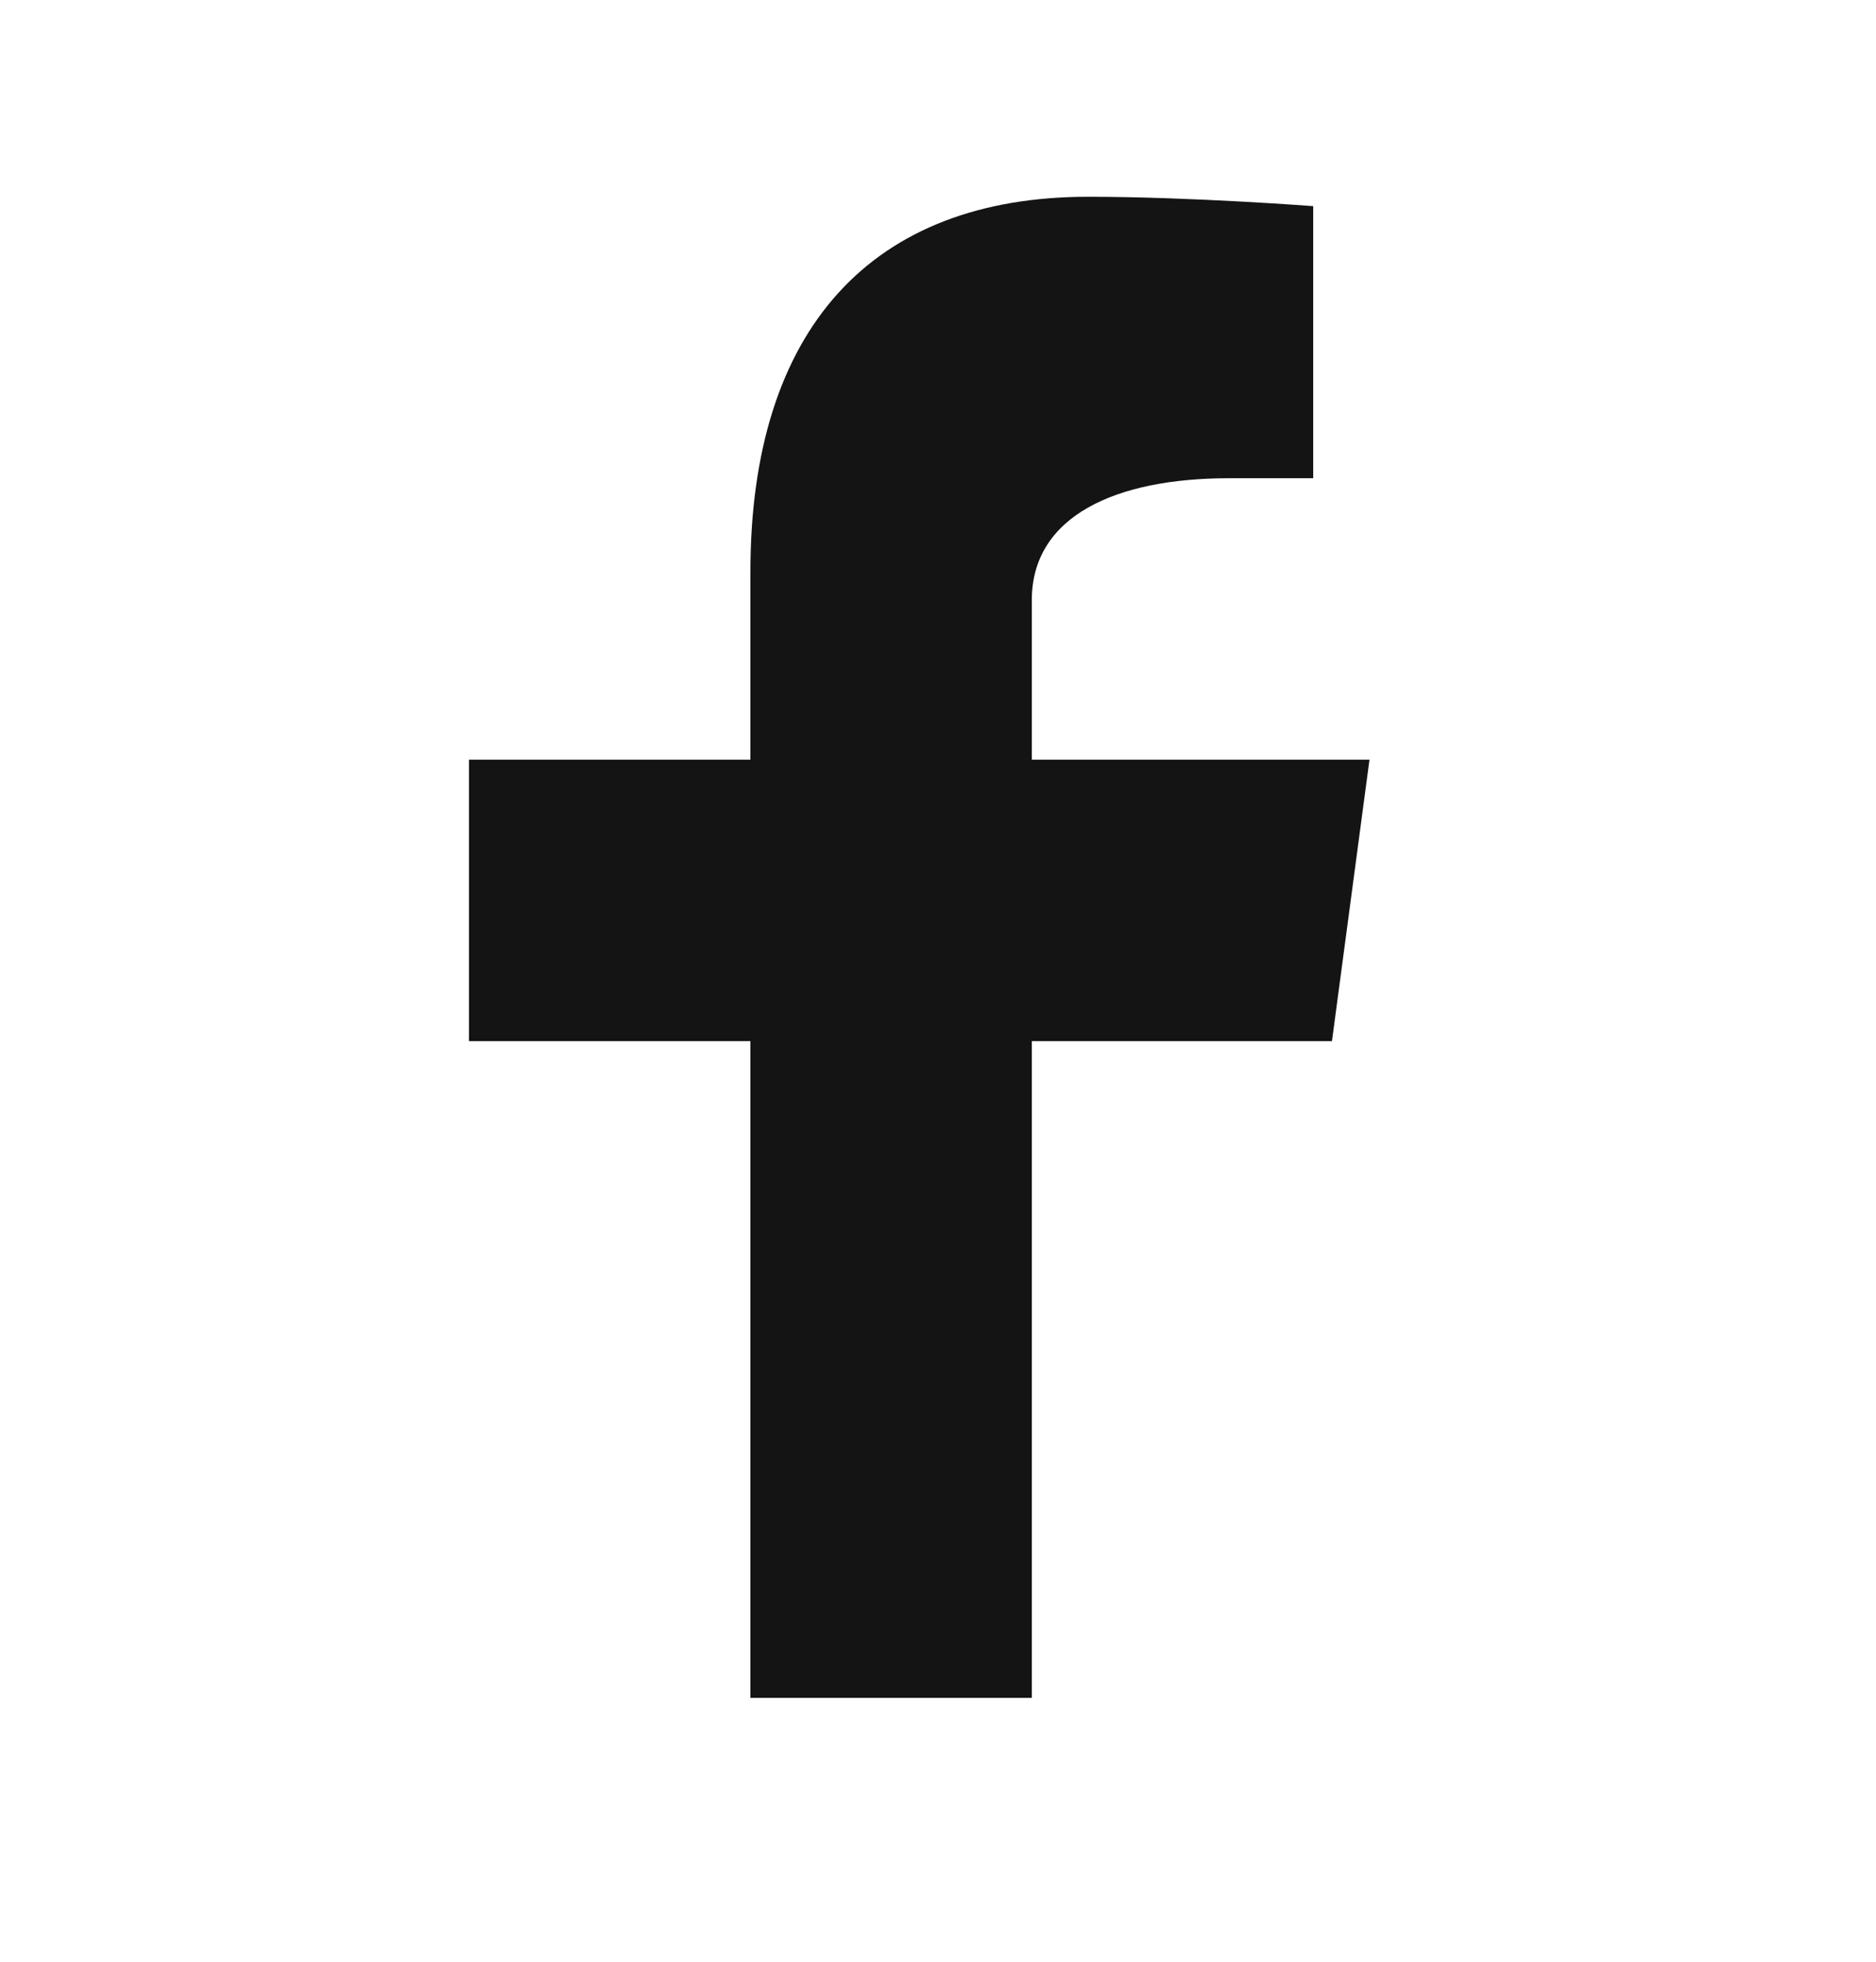 <svg width="22" height="23" viewBox="0 0 22 23" fill="none" xmlns="http://www.w3.org/2000/svg">
<g clip-path="url(#clip0_16707_29313)">
<path d="M15.62 12.207L16.06 8.907H12.1V7.037C12.1 6.047 13.09 5.607 14.41 5.607H15.4V2.417C15.4 2.417 13.97 2.307 12.76 2.307C10.23 2.307 8.8 3.847 8.8 6.707V8.907H5.5V12.207H8.8V19.907H12.1V12.207H15.62Z" fill="#141414"/>
</g>
<defs>
<clipPath id="clip0_16707_29313">
<rect width="22" height="22" fill="white" transform="translate(0 0.107)"/>
</clipPath>
</defs>
</svg>
